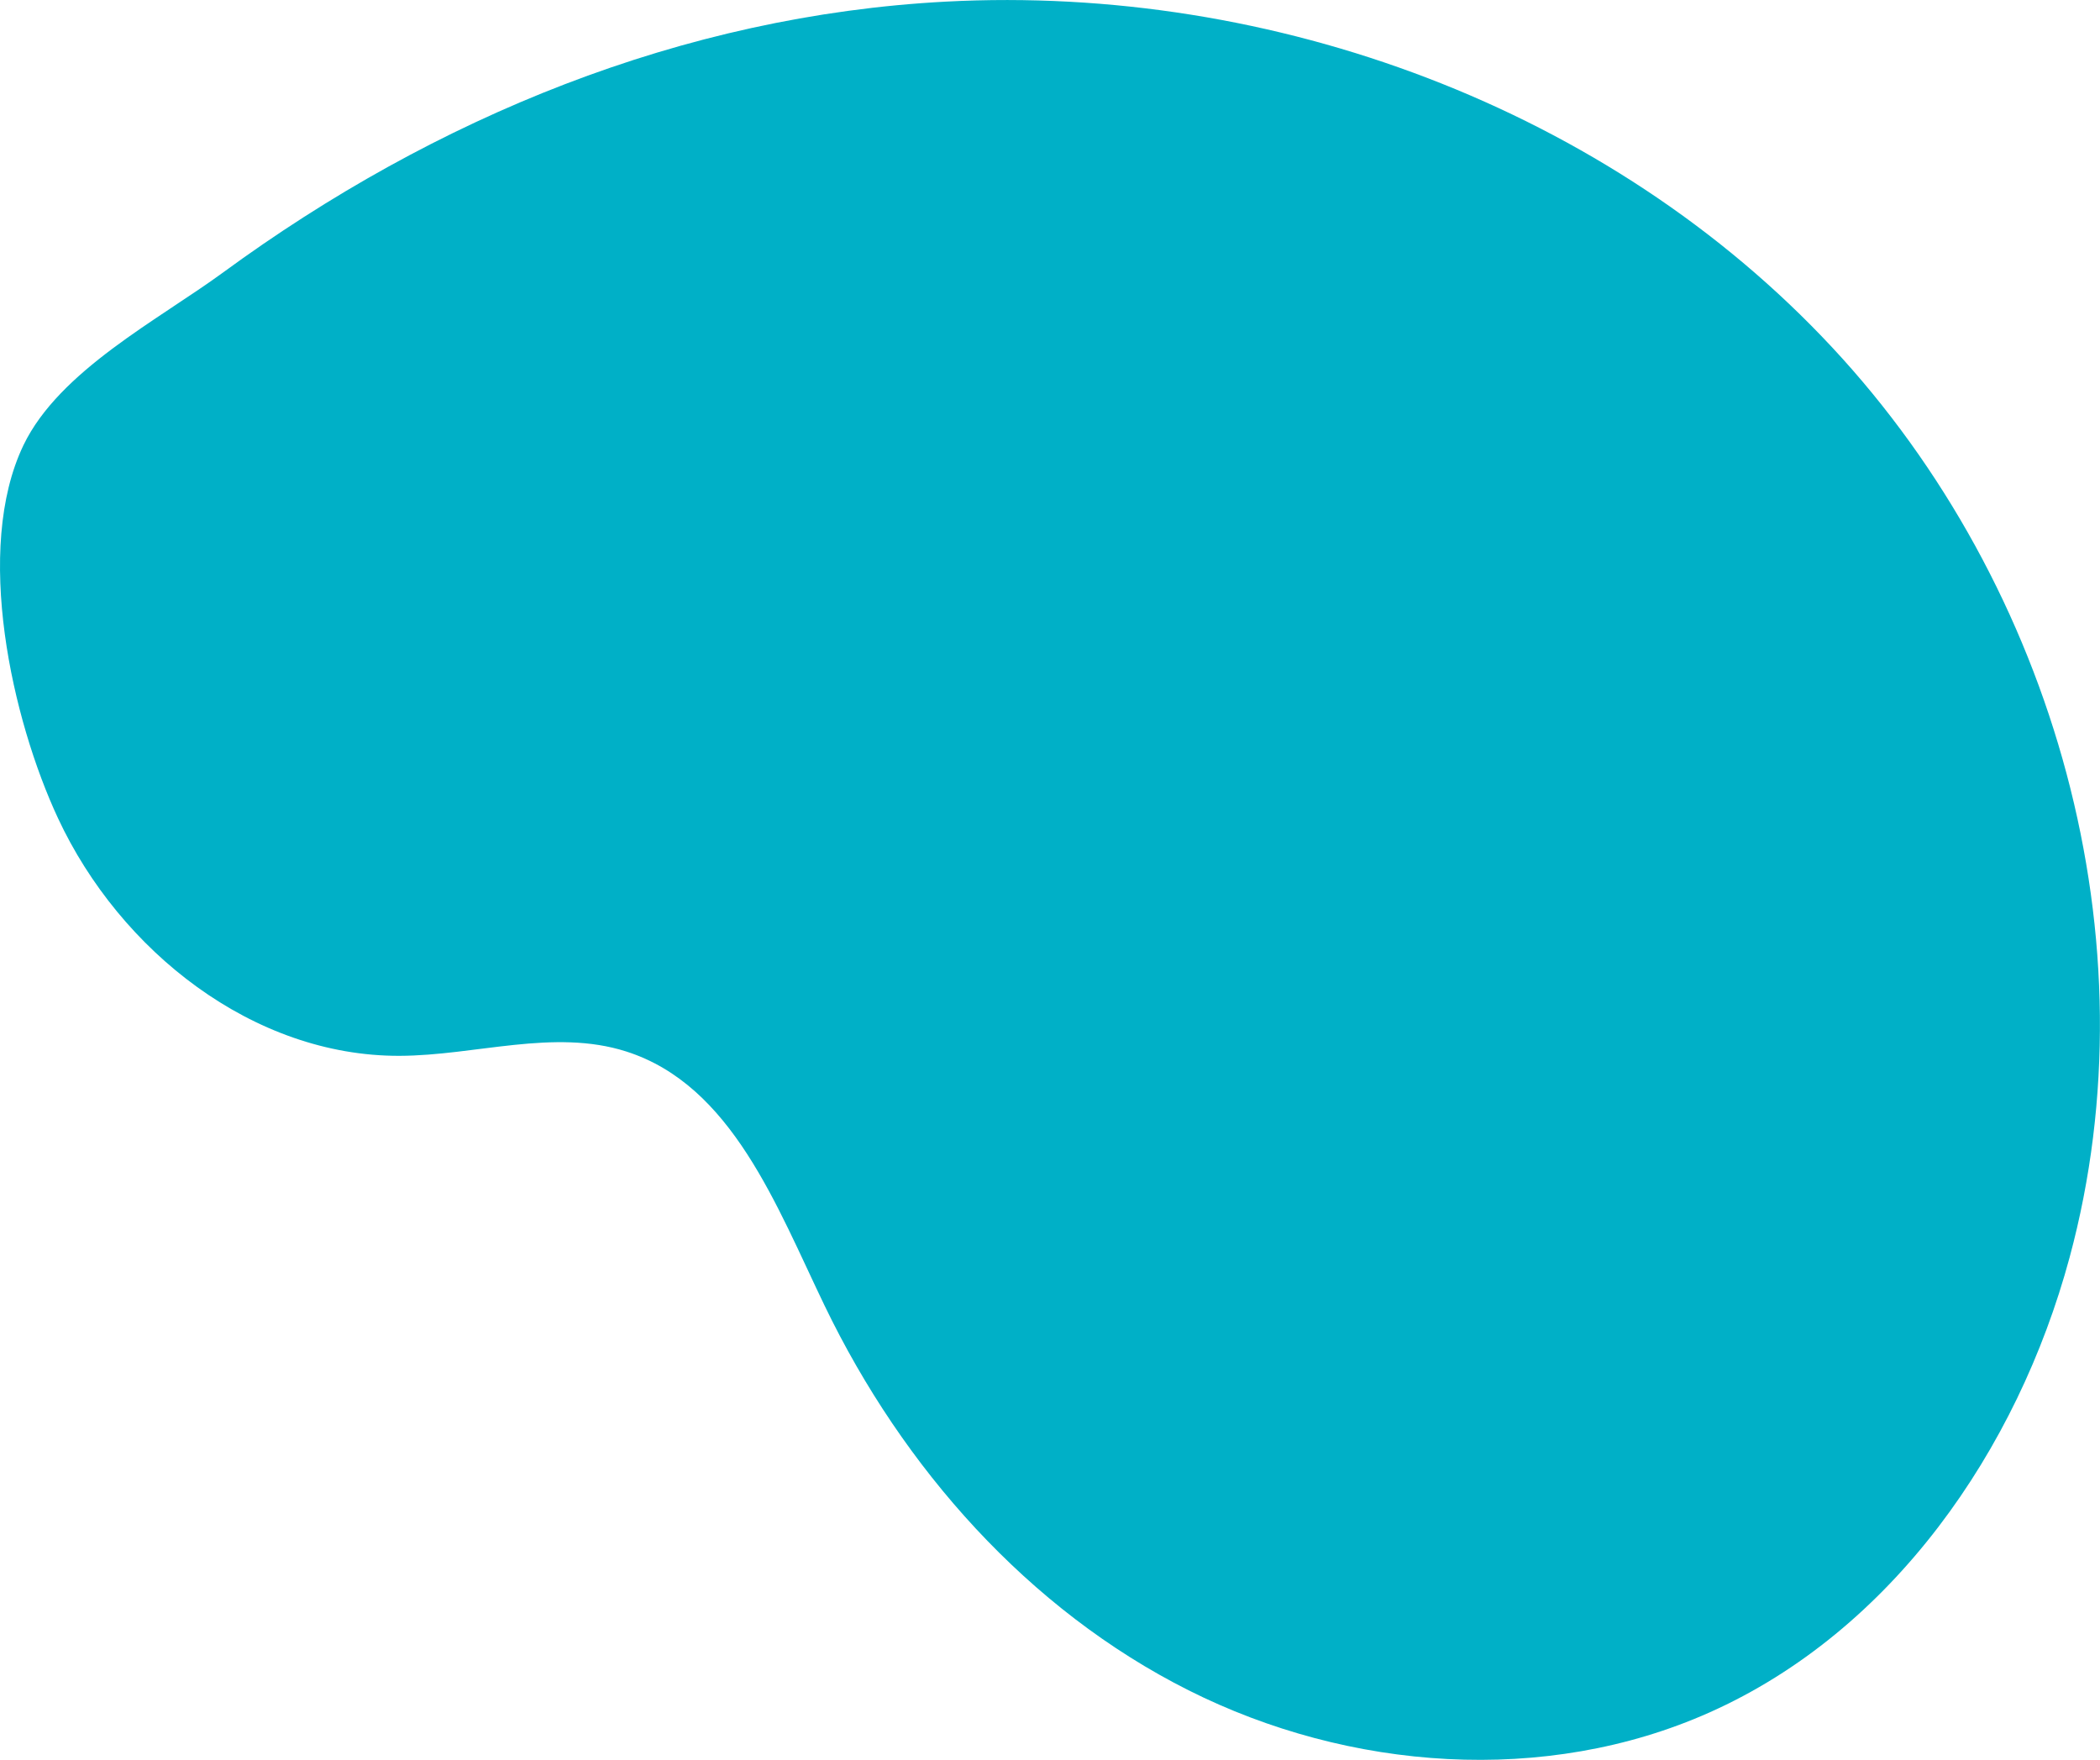 <?xml version="1.0" encoding="UTF-8"?> <svg xmlns="http://www.w3.org/2000/svg" id="_Слой_1" data-name="Слой 1" viewBox="0 0 350.89 294.04"><defs><style> .cls-1 { fill: #00b0c7; } </style></defs><path class="cls-1" d="m9.7,136.72c10.35,22.17,32.59,39.75,57.05,39.68,12.72-.04,25.77-4.59,37.88-.73,17.68,5.64,25.12,25.83,33.19,42.54,13.04,27.02,33.98,50.72,60.78,64.19s59.62,15.92,87.02,3.71c30.52-13.6,51.48-43.77,60.19-76.03,14.26-52.81-2.39-112.05-39.69-152.06C268.83,18.02,212.69-2.61,158.07.27c-44.05,2.32-85.45,19.37-120.79,45.25-10.77,7.89-27.37,16.4-33.36,28.86-8.35,17.41-1.9,45.89,5.78,62.34Z"></path></svg> 